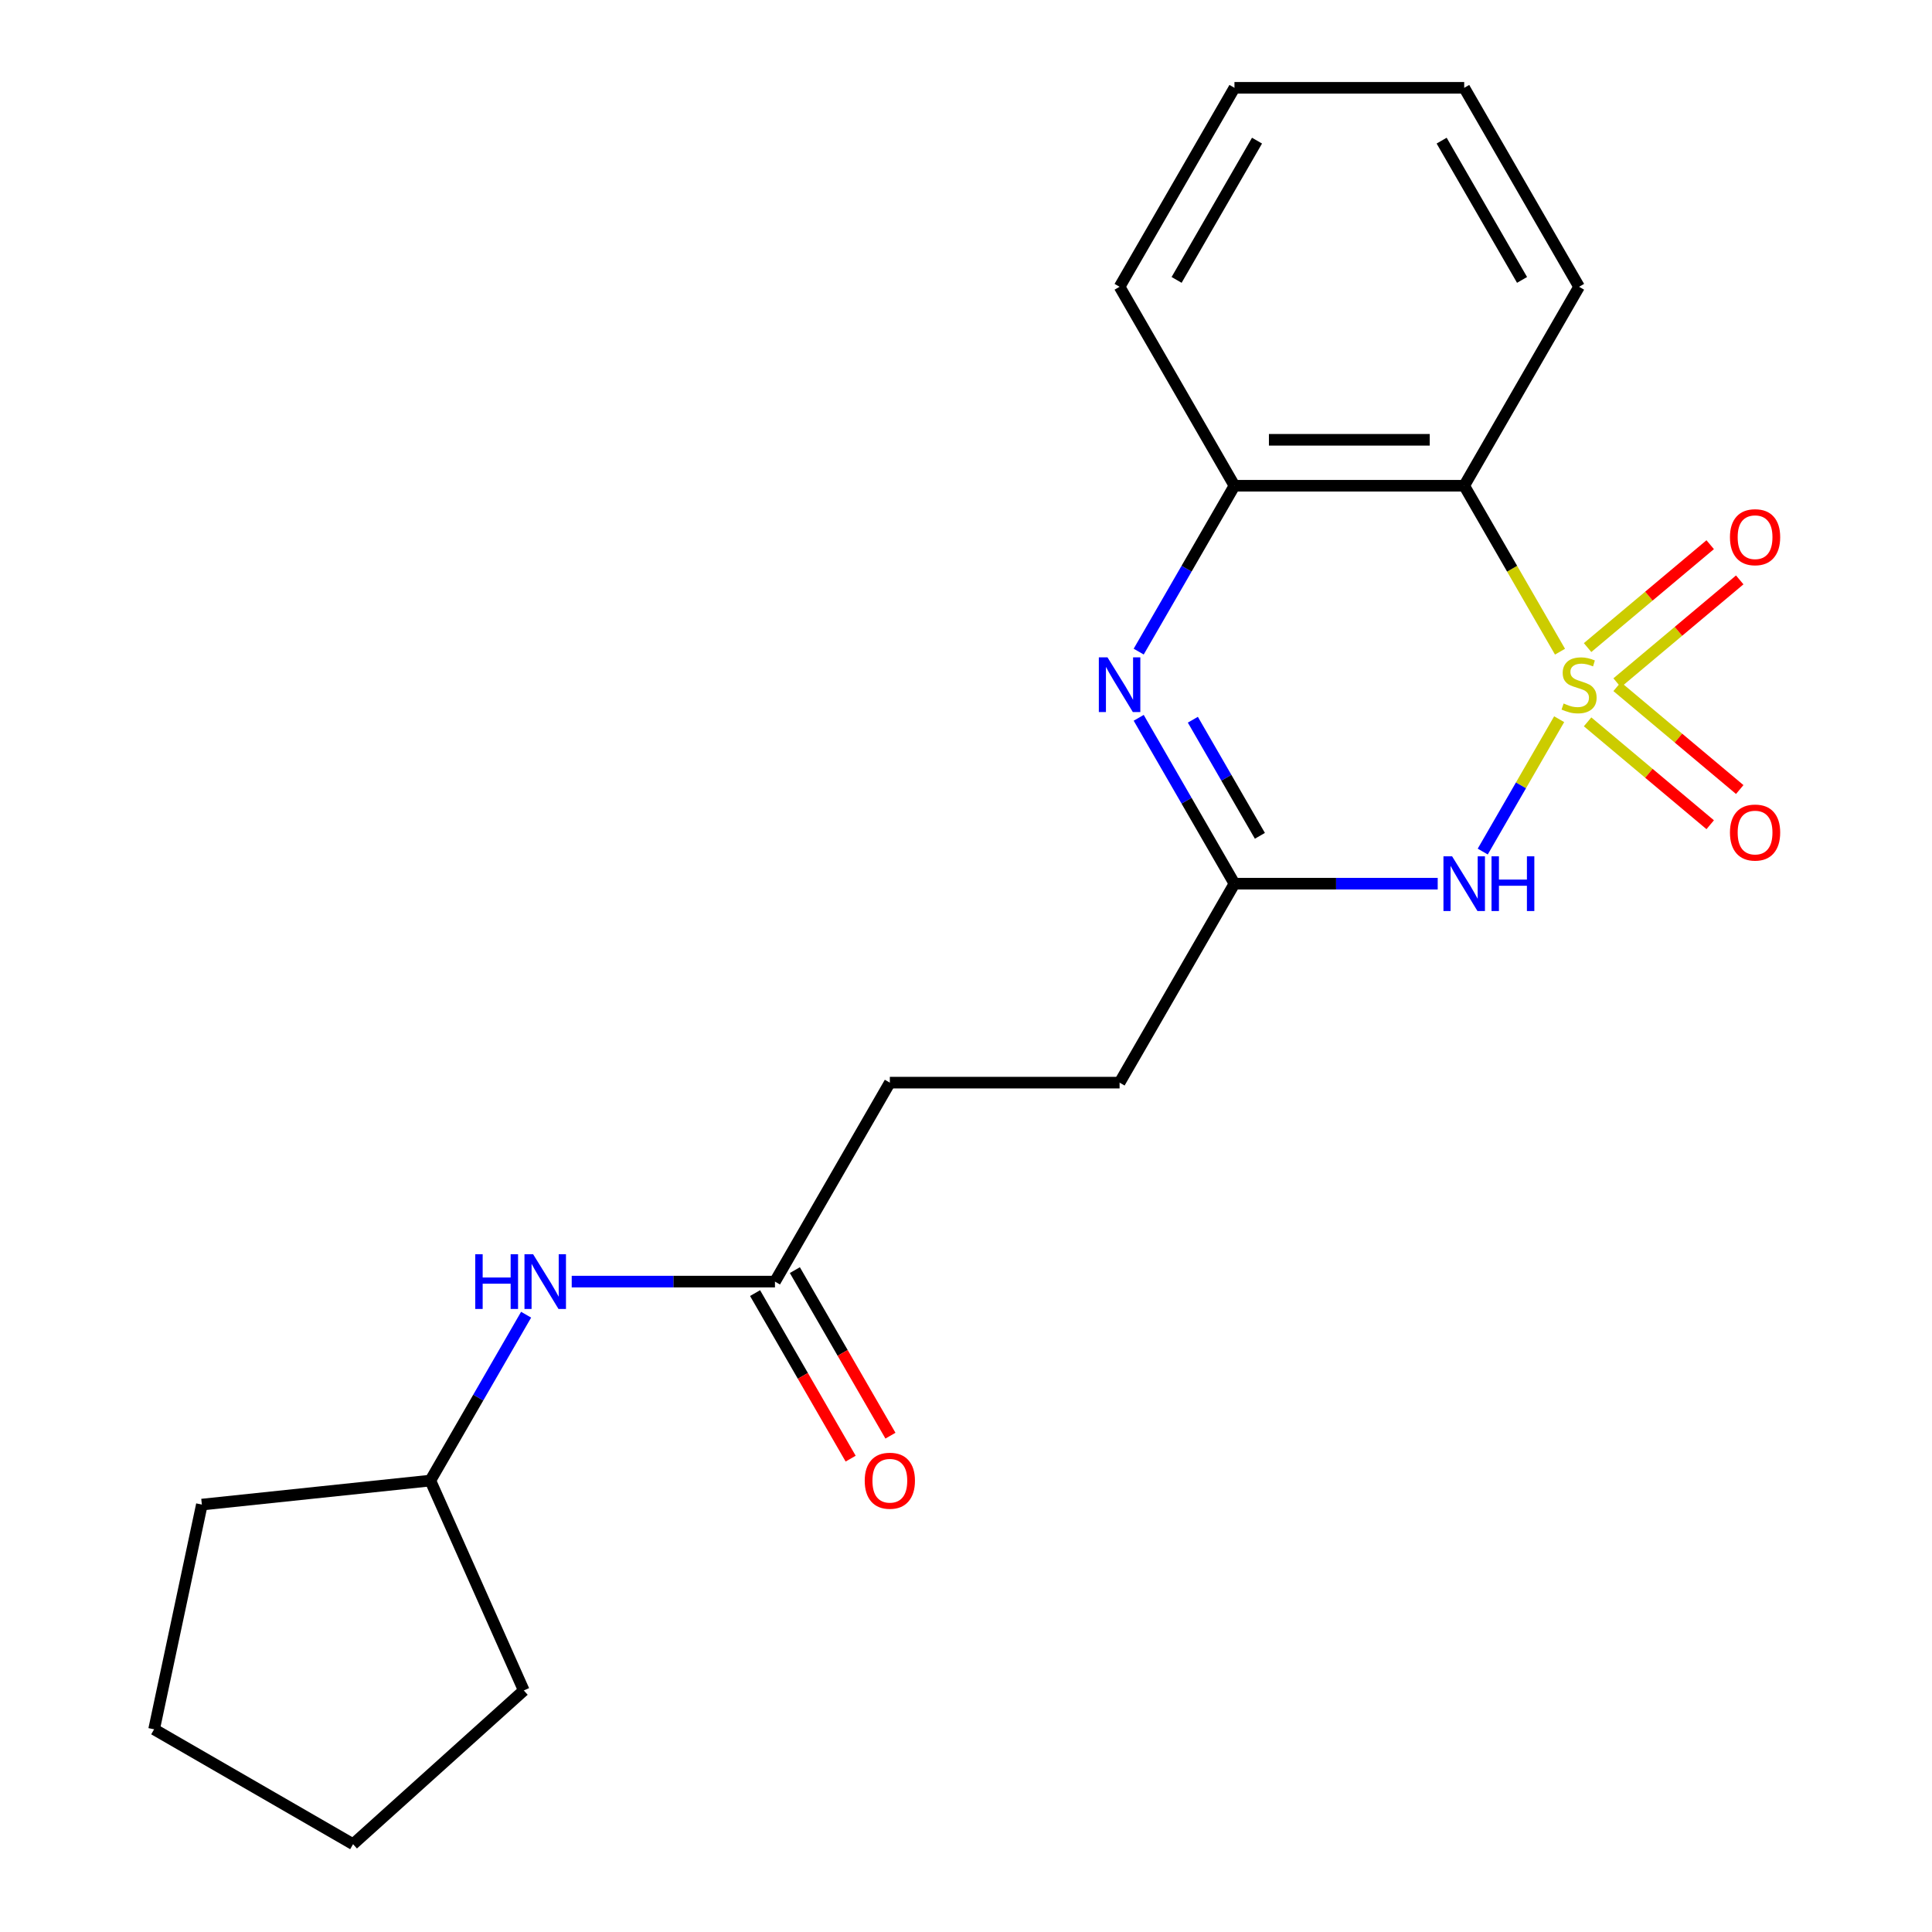 <?xml version='1.0' encoding='iso-8859-1'?>
<svg version='1.1' baseProfile='full'
              xmlns='http://www.w3.org/2000/svg'
                      xmlns:rdkit='http://www.rdkit.org/xml'
                      xmlns:xlink='http://www.w3.org/1999/xlink'
                  xml:space='preserve'
width='1000px' height='1000px' viewBox='0 0 1000 1000'>
<!-- END OF HEADER -->
<rect style='opacity:1.0;fill:#FFFFFF;stroke:none' width='1000' height='1000' x='0' y='0'> </rect>
<path class='bond-0' d='M 807.019,372.259 L 787.241,406.515' style='fill:none;fill-rule:evenodd;stroke:#CCCC00;stroke-width:6px;stroke-linecap:butt;stroke-linejoin:miter;stroke-opacity:1' />
<path class='bond-0' d='M 787.241,406.515 L 767.463,440.772' style='fill:none;fill-rule:evenodd;stroke:#0000FF;stroke-width:6px;stroke-linecap:butt;stroke-linejoin:miter;stroke-opacity:1' />
<path class='bond-1' d='M 807.458,337.313 L 782.663,294.368' style='fill:none;fill-rule:evenodd;stroke:#CCCC00;stroke-width:6px;stroke-linecap:butt;stroke-linejoin:miter;stroke-opacity:1' />
<path class='bond-1' d='M 782.663,294.368 L 757.868,251.422' style='fill:none;fill-rule:evenodd;stroke:#000000;stroke-width:6px;stroke-linecap:butt;stroke-linejoin:miter;stroke-opacity:1' />
<path class='bond-5' d='M 837.023,353.402 L 868.754,326.776' style='fill:none;fill-rule:evenodd;stroke:#CCCC00;stroke-width:6px;stroke-linecap:butt;stroke-linejoin:miter;stroke-opacity:1' />
<path class='bond-5' d='M 868.754,326.776 L 900.485,300.151' style='fill:none;fill-rule:evenodd;stroke:#FF0000;stroke-width:6px;stroke-linecap:butt;stroke-linejoin:miter;stroke-opacity:1' />
<path class='bond-5' d='M 821.735,335.183 L 853.466,308.557' style='fill:none;fill-rule:evenodd;stroke:#CCCC00;stroke-width:6px;stroke-linecap:butt;stroke-linejoin:miter;stroke-opacity:1' />
<path class='bond-5' d='M 853.466,308.557 L 885.197,281.932' style='fill:none;fill-rule:evenodd;stroke:#FF0000;stroke-width:6px;stroke-linecap:butt;stroke-linejoin:miter;stroke-opacity:1' />
<path class='bond-6' d='M 821.735,373.629 L 853.466,400.254' style='fill:none;fill-rule:evenodd;stroke:#CCCC00;stroke-width:6px;stroke-linecap:butt;stroke-linejoin:miter;stroke-opacity:1' />
<path class='bond-6' d='M 853.466,400.254 L 885.197,426.88' style='fill:none;fill-rule:evenodd;stroke:#FF0000;stroke-width:6px;stroke-linecap:butt;stroke-linejoin:miter;stroke-opacity:1' />
<path class='bond-6' d='M 837.023,355.41 L 868.754,382.035' style='fill:none;fill-rule:evenodd;stroke:#CCCC00;stroke-width:6px;stroke-linecap:butt;stroke-linejoin:miter;stroke-opacity:1' />
<path class='bond-6' d='M 868.754,382.035 L 900.485,408.661' style='fill:none;fill-rule:evenodd;stroke:#FF0000;stroke-width:6px;stroke-linecap:butt;stroke-linejoin:miter;stroke-opacity:1' />
<path class='bond-3' d='M 744.156,457.39 L 691.554,457.39' style='fill:none;fill-rule:evenodd;stroke:#0000FF;stroke-width:6px;stroke-linecap:butt;stroke-linejoin:miter;stroke-opacity:1' />
<path class='bond-3' d='M 691.554,457.39 L 638.953,457.39' style='fill:none;fill-rule:evenodd;stroke:#000000;stroke-width:6px;stroke-linecap:butt;stroke-linejoin:miter;stroke-opacity:1' />
<path class='bond-4' d='M 757.868,251.422 L 638.953,251.422' style='fill:none;fill-rule:evenodd;stroke:#000000;stroke-width:6px;stroke-linecap:butt;stroke-linejoin:miter;stroke-opacity:1' />
<path class='bond-4' d='M 740.031,227.639 L 656.79,227.639' style='fill:none;fill-rule:evenodd;stroke:#000000;stroke-width:6px;stroke-linecap:butt;stroke-linejoin:miter;stroke-opacity:1' />
<path class='bond-12' d='M 757.868,251.422 L 817.326,148.438' style='fill:none;fill-rule:evenodd;stroke:#000000;stroke-width:6px;stroke-linecap:butt;stroke-linejoin:miter;stroke-opacity:1' />
<path class='bond-2' d='M 589.387,337.273 L 614.17,294.348' style='fill:none;fill-rule:evenodd;stroke:#0000FF;stroke-width:6px;stroke-linecap:butt;stroke-linejoin:miter;stroke-opacity:1' />
<path class='bond-2' d='M 614.17,294.348 L 638.953,251.422' style='fill:none;fill-rule:evenodd;stroke:#000000;stroke-width:6px;stroke-linecap:butt;stroke-linejoin:miter;stroke-opacity:1' />
<path class='bond-21' d='M 589.387,371.539 L 614.17,414.464' style='fill:none;fill-rule:evenodd;stroke:#0000FF;stroke-width:6px;stroke-linecap:butt;stroke-linejoin:miter;stroke-opacity:1' />
<path class='bond-21' d='M 614.17,414.464 L 638.953,457.39' style='fill:none;fill-rule:evenodd;stroke:#000000;stroke-width:6px;stroke-linecap:butt;stroke-linejoin:miter;stroke-opacity:1' />
<path class='bond-21' d='M 617.419,372.525 L 634.767,402.573' style='fill:none;fill-rule:evenodd;stroke:#0000FF;stroke-width:6px;stroke-linecap:butt;stroke-linejoin:miter;stroke-opacity:1' />
<path class='bond-21' d='M 634.767,402.573 L 652.115,432.62' style='fill:none;fill-rule:evenodd;stroke:#000000;stroke-width:6px;stroke-linecap:butt;stroke-linejoin:miter;stroke-opacity:1' />
<path class='bond-10' d='M 638.953,457.39 L 579.495,560.373' style='fill:none;fill-rule:evenodd;stroke:#000000;stroke-width:6px;stroke-linecap:butt;stroke-linejoin:miter;stroke-opacity:1' />
<path class='bond-14' d='M 638.953,251.422 L 579.495,148.438' style='fill:none;fill-rule:evenodd;stroke:#000000;stroke-width:6px;stroke-linecap:butt;stroke-linejoin:miter;stroke-opacity:1' />
<path class='bond-7' d='M 401.122,663.357 L 460.58,560.373' style='fill:none;fill-rule:evenodd;stroke:#000000;stroke-width:6px;stroke-linecap:butt;stroke-linejoin:miter;stroke-opacity:1' />
<path class='bond-8' d='M 401.122,663.357 L 348.521,663.357' style='fill:none;fill-rule:evenodd;stroke:#000000;stroke-width:6px;stroke-linecap:butt;stroke-linejoin:miter;stroke-opacity:1' />
<path class='bond-8' d='M 348.521,663.357 L 295.92,663.357' style='fill:none;fill-rule:evenodd;stroke:#0000FF;stroke-width:6px;stroke-linecap:butt;stroke-linejoin:miter;stroke-opacity:1' />
<path class='bond-9' d='M 390.824,669.303 L 415.561,712.148' style='fill:none;fill-rule:evenodd;stroke:#000000;stroke-width:6px;stroke-linecap:butt;stroke-linejoin:miter;stroke-opacity:1' />
<path class='bond-9' d='M 415.561,712.148 L 440.297,754.994' style='fill:none;fill-rule:evenodd;stroke:#FF0000;stroke-width:6px;stroke-linecap:butt;stroke-linejoin:miter;stroke-opacity:1' />
<path class='bond-9' d='M 411.421,657.411 L 436.157,700.257' style='fill:none;fill-rule:evenodd;stroke:#000000;stroke-width:6px;stroke-linecap:butt;stroke-linejoin:miter;stroke-opacity:1' />
<path class='bond-9' d='M 436.157,700.257 L 460.894,743.102' style='fill:none;fill-rule:evenodd;stroke:#FF0000;stroke-width:6px;stroke-linecap:butt;stroke-linejoin:miter;stroke-opacity:1' />
<path class='bond-13' d='M 272.315,680.49 L 247.532,723.415' style='fill:none;fill-rule:evenodd;stroke:#0000FF;stroke-width:6px;stroke-linecap:butt;stroke-linejoin:miter;stroke-opacity:1' />
<path class='bond-13' d='M 247.532,723.415 L 222.749,766.341' style='fill:none;fill-rule:evenodd;stroke:#000000;stroke-width:6px;stroke-linecap:butt;stroke-linejoin:miter;stroke-opacity:1' />
<path class='bond-11' d='M 579.495,560.373 L 460.58,560.373' style='fill:none;fill-rule:evenodd;stroke:#000000;stroke-width:6px;stroke-linecap:butt;stroke-linejoin:miter;stroke-opacity:1' />
<path class='bond-17' d='M 817.326,148.438 L 757.868,45.455' style='fill:none;fill-rule:evenodd;stroke:#000000;stroke-width:6px;stroke-linecap:butt;stroke-linejoin:miter;stroke-opacity:1' />
<path class='bond-17' d='M 787.811,144.882 L 746.19,72.794' style='fill:none;fill-rule:evenodd;stroke:#000000;stroke-width:6px;stroke-linecap:butt;stroke-linejoin:miter;stroke-opacity:1' />
<path class='bond-15' d='M 222.749,766.341 L 271.116,874.976' style='fill:none;fill-rule:evenodd;stroke:#000000;stroke-width:6px;stroke-linecap:butt;stroke-linejoin:miter;stroke-opacity:1' />
<path class='bond-16' d='M 222.749,766.341 L 104.485,778.771' style='fill:none;fill-rule:evenodd;stroke:#000000;stroke-width:6px;stroke-linecap:butt;stroke-linejoin:miter;stroke-opacity:1' />
<path class='bond-22' d='M 579.495,148.438 L 638.953,45.455' style='fill:none;fill-rule:evenodd;stroke:#000000;stroke-width:6px;stroke-linecap:butt;stroke-linejoin:miter;stroke-opacity:1' />
<path class='bond-22' d='M 609.011,144.882 L 650.631,72.794' style='fill:none;fill-rule:evenodd;stroke:#000000;stroke-width:6px;stroke-linecap:butt;stroke-linejoin:miter;stroke-opacity:1' />
<path class='bond-20' d='M 271.116,874.976 L 182.745,954.545' style='fill:none;fill-rule:evenodd;stroke:#000000;stroke-width:6px;stroke-linecap:butt;stroke-linejoin:miter;stroke-opacity:1' />
<path class='bond-19' d='M 104.485,778.771 L 79.761,895.088' style='fill:none;fill-rule:evenodd;stroke:#000000;stroke-width:6px;stroke-linecap:butt;stroke-linejoin:miter;stroke-opacity:1' />
<path class='bond-18' d='M 757.868,45.455 L 638.953,45.455' style='fill:none;fill-rule:evenodd;stroke:#000000;stroke-width:6px;stroke-linecap:butt;stroke-linejoin:miter;stroke-opacity:1' />
<path class='bond-23' d='M 79.761,895.088 L 182.745,954.545' style='fill:none;fill-rule:evenodd;stroke:#000000;stroke-width:6px;stroke-linecap:butt;stroke-linejoin:miter;stroke-opacity:1' />
<path  class='atom-0' d='M 809.326 364.126
Q 809.646 364.246, 810.966 364.806
Q 812.286 365.366, 813.726 365.726
Q 815.206 366.046, 816.646 366.046
Q 819.326 366.046, 820.886 364.766
Q 822.446 363.446, 822.446 361.166
Q 822.446 359.606, 821.646 358.646
Q 820.886 357.686, 819.686 357.166
Q 818.486 356.646, 816.486 356.046
Q 813.966 355.286, 812.446 354.566
Q 810.966 353.846, 809.886 352.326
Q 808.846 350.806, 808.846 348.246
Q 808.846 344.686, 811.246 342.486
Q 813.686 340.286, 818.486 340.286
Q 821.766 340.286, 825.486 341.846
L 824.566 344.926
Q 821.166 343.526, 818.606 343.526
Q 815.846 343.526, 814.326 344.686
Q 812.806 345.806, 812.846 347.766
Q 812.846 349.286, 813.606 350.206
Q 814.406 351.126, 815.526 351.646
Q 816.686 352.166, 818.606 352.766
Q 821.166 353.566, 822.686 354.366
Q 824.206 355.166, 825.286 356.806
Q 826.406 358.406, 826.406 361.166
Q 826.406 365.086, 823.766 367.206
Q 821.166 369.286, 816.806 369.286
Q 814.286 369.286, 812.366 368.726
Q 810.486 368.206, 808.246 367.286
L 809.326 364.126
' fill='#CCCC00'/>
<path  class='atom-1' d='M 751.608 443.23
L 760.888 458.23
Q 761.808 459.71, 763.288 462.39
Q 764.768 465.07, 764.848 465.23
L 764.848 443.23
L 768.608 443.23
L 768.608 471.55
L 764.728 471.55
L 754.768 455.15
Q 753.608 453.23, 752.368 451.03
Q 751.168 448.83, 750.808 448.15
L 750.808 471.55
L 747.128 471.55
L 747.128 443.23
L 751.608 443.23
' fill='#0000FF'/>
<path  class='atom-1' d='M 772.008 443.23
L 775.848 443.23
L 775.848 455.27
L 790.328 455.27
L 790.328 443.23
L 794.168 443.23
L 794.168 471.55
L 790.328 471.55
L 790.328 458.47
L 775.848 458.47
L 775.848 471.55
L 772.008 471.55
L 772.008 443.23
' fill='#0000FF'/>
<path  class='atom-3' d='M 573.235 340.246
L 582.515 355.246
Q 583.435 356.726, 584.915 359.406
Q 586.395 362.086, 586.475 362.246
L 586.475 340.246
L 590.235 340.246
L 590.235 368.566
L 586.355 368.566
L 576.395 352.166
Q 575.235 350.246, 573.995 348.046
Q 572.795 345.846, 572.435 345.166
L 572.435 368.566
L 568.755 368.566
L 568.755 340.246
L 573.235 340.246
' fill='#0000FF'/>
<path  class='atom-6' d='M 895.421 278.048
Q 895.421 271.248, 898.781 267.448
Q 902.141 263.648, 908.421 263.648
Q 914.701 263.648, 918.061 267.448
Q 921.421 271.248, 921.421 278.048
Q 921.421 284.928, 918.021 288.848
Q 914.621 292.728, 908.421 292.728
Q 902.181 292.728, 898.781 288.848
Q 895.421 284.968, 895.421 278.048
M 908.421 289.528
Q 912.741 289.528, 915.061 286.648
Q 917.421 283.728, 917.421 278.048
Q 917.421 272.488, 915.061 269.688
Q 912.741 266.848, 908.421 266.848
Q 904.101 266.848, 901.741 269.648
Q 899.421 272.448, 899.421 278.048
Q 899.421 283.768, 901.741 286.648
Q 904.101 289.528, 908.421 289.528
' fill='#FF0000'/>
<path  class='atom-7' d='M 895.421 430.923
Q 895.421 424.123, 898.781 420.323
Q 902.141 416.523, 908.421 416.523
Q 914.701 416.523, 918.061 420.323
Q 921.421 424.123, 921.421 430.923
Q 921.421 437.803, 918.021 441.723
Q 914.621 445.603, 908.421 445.603
Q 902.181 445.603, 898.781 441.723
Q 895.421 437.843, 895.421 430.923
M 908.421 442.403
Q 912.741 442.403, 915.061 439.523
Q 917.421 436.603, 917.421 430.923
Q 917.421 425.363, 915.061 422.563
Q 912.741 419.723, 908.421 419.723
Q 904.101 419.723, 901.741 422.523
Q 899.421 425.323, 899.421 430.923
Q 899.421 436.643, 901.741 439.523
Q 904.101 442.403, 908.421 442.403
' fill='#FF0000'/>
<path  class='atom-9' d='M 245.987 649.197
L 249.827 649.197
L 249.827 661.237
L 264.307 661.237
L 264.307 649.197
L 268.147 649.197
L 268.147 677.517
L 264.307 677.517
L 264.307 664.437
L 249.827 664.437
L 249.827 677.517
L 245.987 677.517
L 245.987 649.197
' fill='#0000FF'/>
<path  class='atom-9' d='M 275.947 649.197
L 285.227 664.197
Q 286.147 665.677, 287.627 668.357
Q 289.107 671.037, 289.187 671.197
L 289.187 649.197
L 292.947 649.197
L 292.947 677.517
L 289.067 677.517
L 279.107 661.117
Q 277.947 659.197, 276.707 656.997
Q 275.507 654.797, 275.147 654.117
L 275.147 677.517
L 271.467 677.517
L 271.467 649.197
L 275.947 649.197
' fill='#0000FF'/>
<path  class='atom-10' d='M 447.58 766.421
Q 447.58 759.621, 450.94 755.821
Q 454.3 752.021, 460.58 752.021
Q 466.86 752.021, 470.22 755.821
Q 473.58 759.621, 473.58 766.421
Q 473.58 773.301, 470.18 777.221
Q 466.78 781.101, 460.58 781.101
Q 454.34 781.101, 450.94 777.221
Q 447.58 773.341, 447.58 766.421
M 460.58 777.901
Q 464.9 777.901, 467.22 775.021
Q 469.58 772.101, 469.58 766.421
Q 469.58 760.861, 467.22 758.061
Q 464.9 755.221, 460.58 755.221
Q 456.26 755.221, 453.9 758.021
Q 451.58 760.821, 451.58 766.421
Q 451.58 772.141, 453.9 775.021
Q 456.26 777.901, 460.58 777.901
' fill='#FF0000'/>
</svg>
